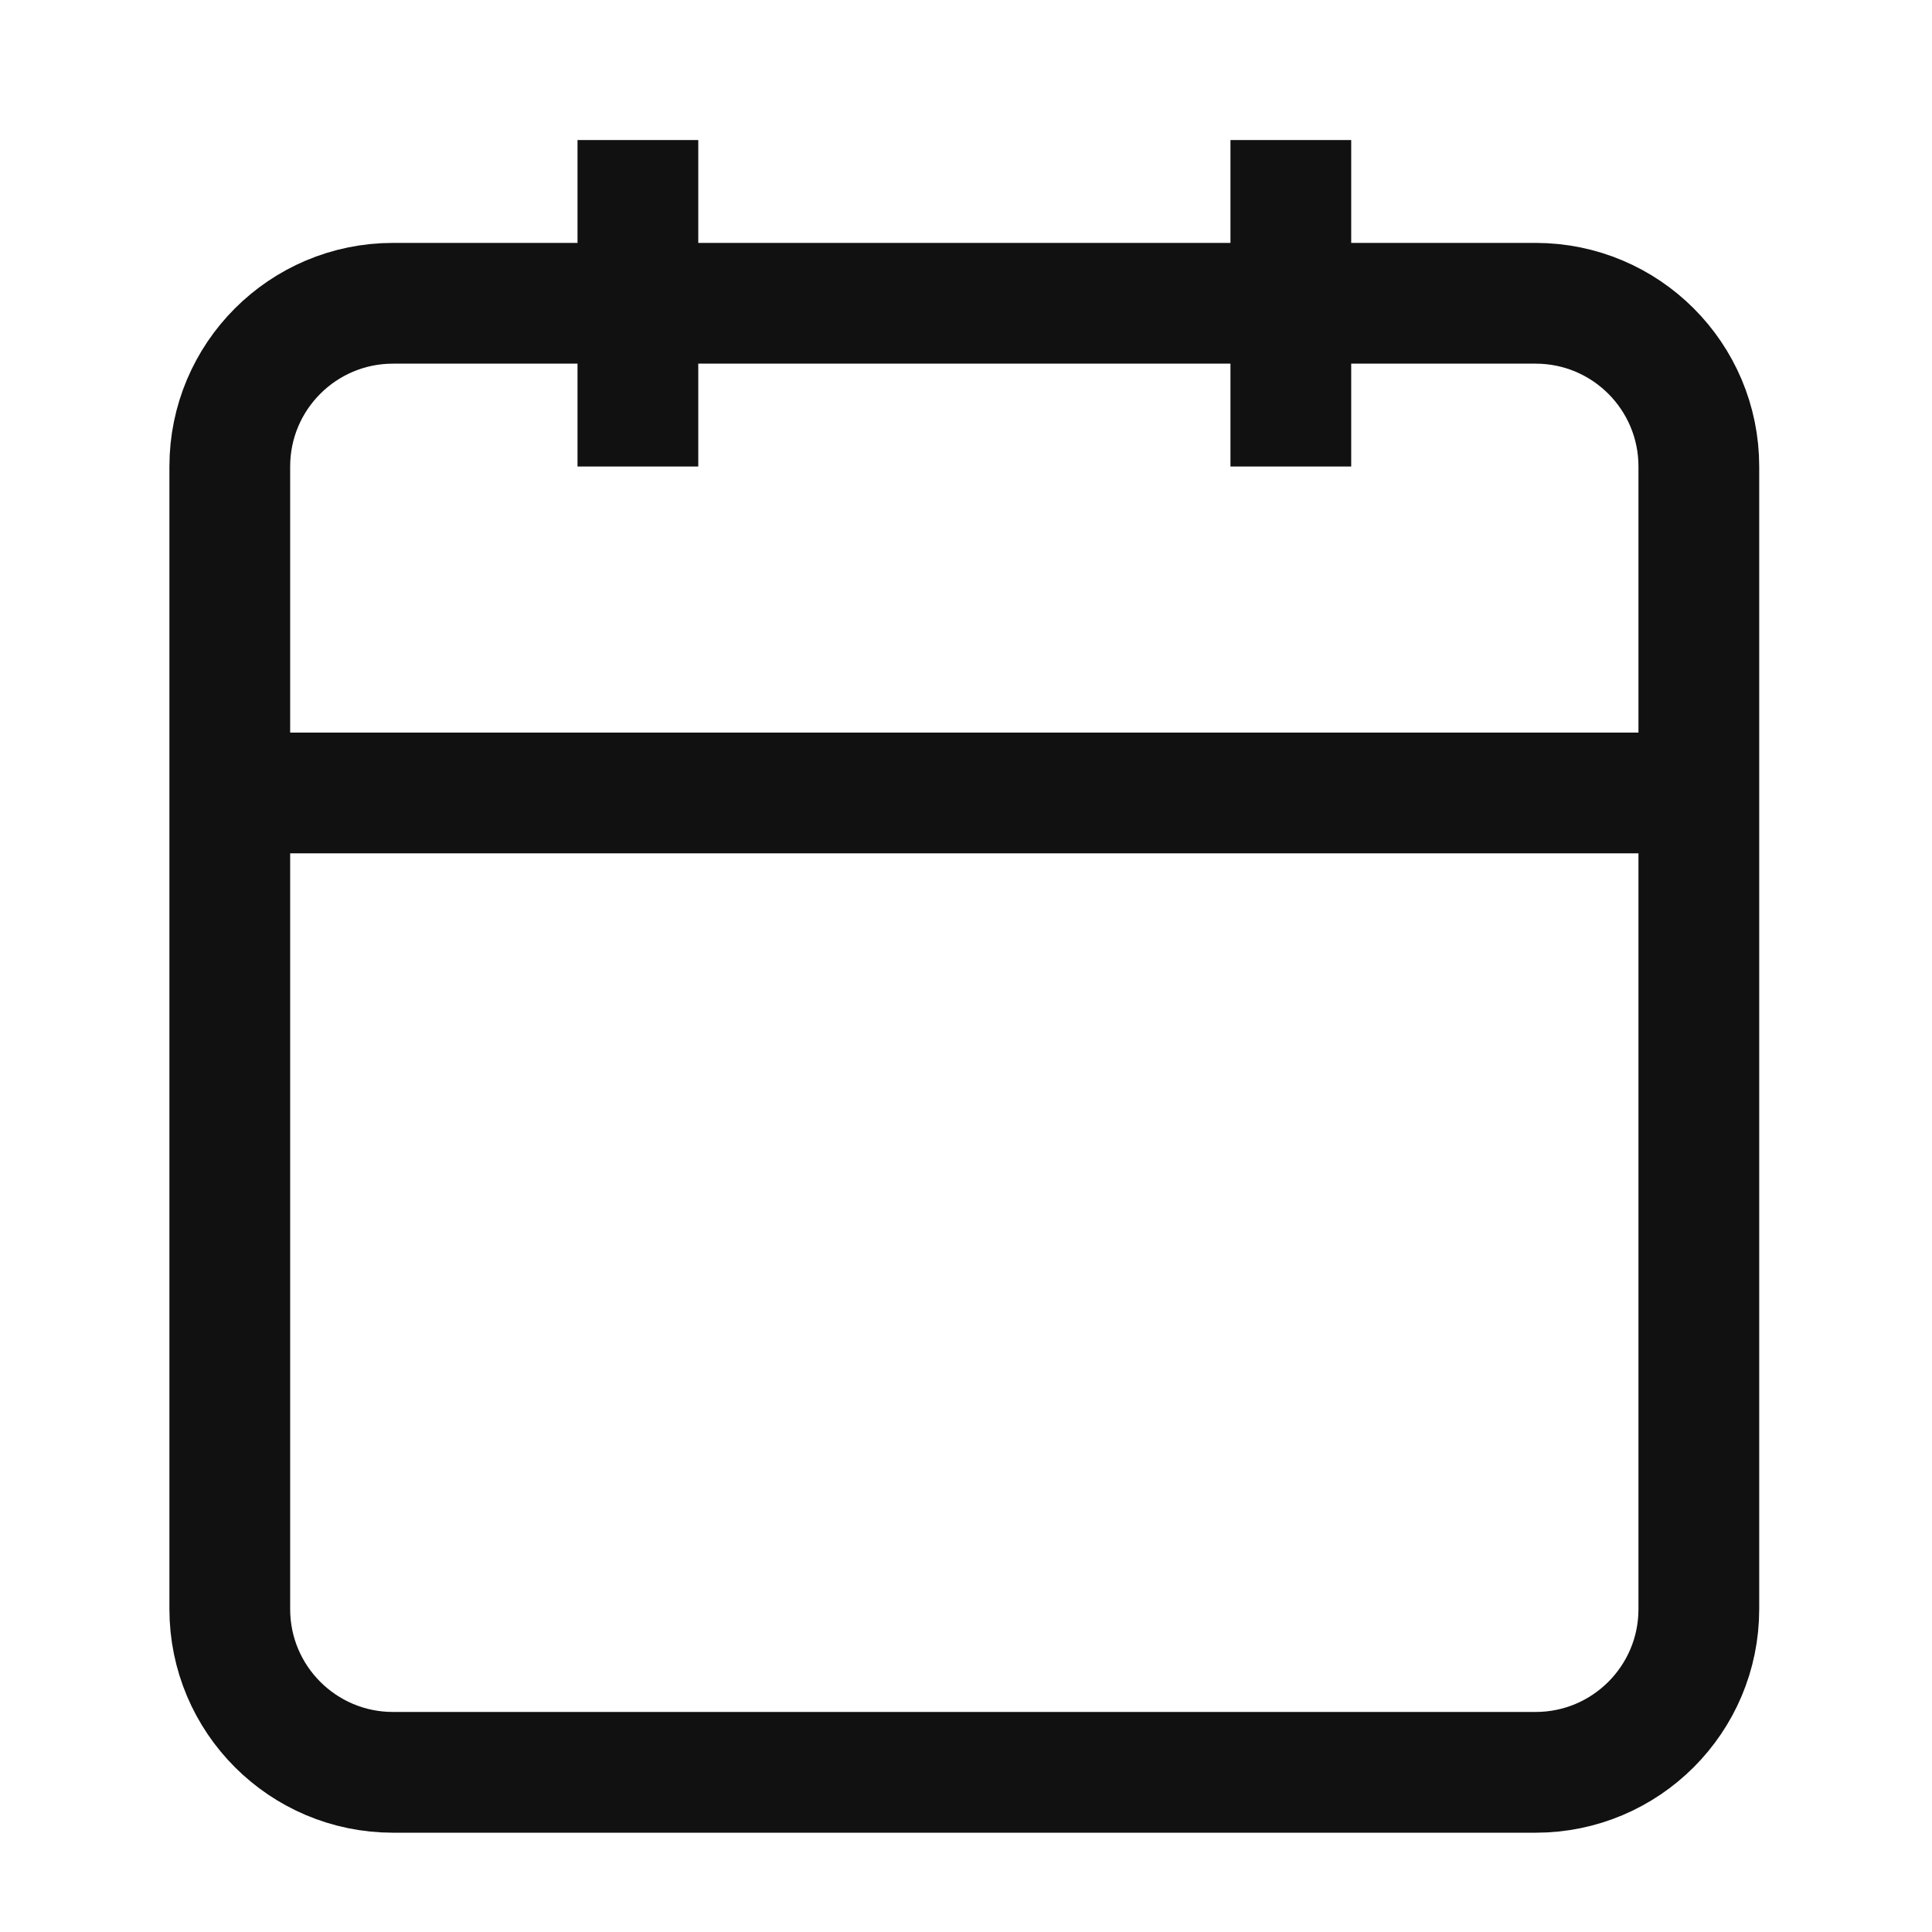<svg xmlns="http://www.w3.org/2000/svg" fill="none" viewBox="0 0 512 512" height="512" width="512">
<path stroke-width="32" stroke="#111111" d="M406.952 80.372H104.153C80.263 80.372 60.896 99.739 60.896 123.629V426.429C60.896 450.319 80.263 469.686 104.153 469.686H406.952C430.842 469.686 450.209 450.319 450.209 426.429V123.629C450.209 99.739 430.842 80.372 406.952 80.372Z"></path>
<path stroke-width="32" stroke="#111111" d="M342.083 37.114V123.629"></path>
<path stroke-width="32" stroke="#111111" d="M169.047 37.114V123.629"></path>
<path stroke-width="32" stroke="#111111" d="M60.896 210.143H450.209"></path>
</svg>
